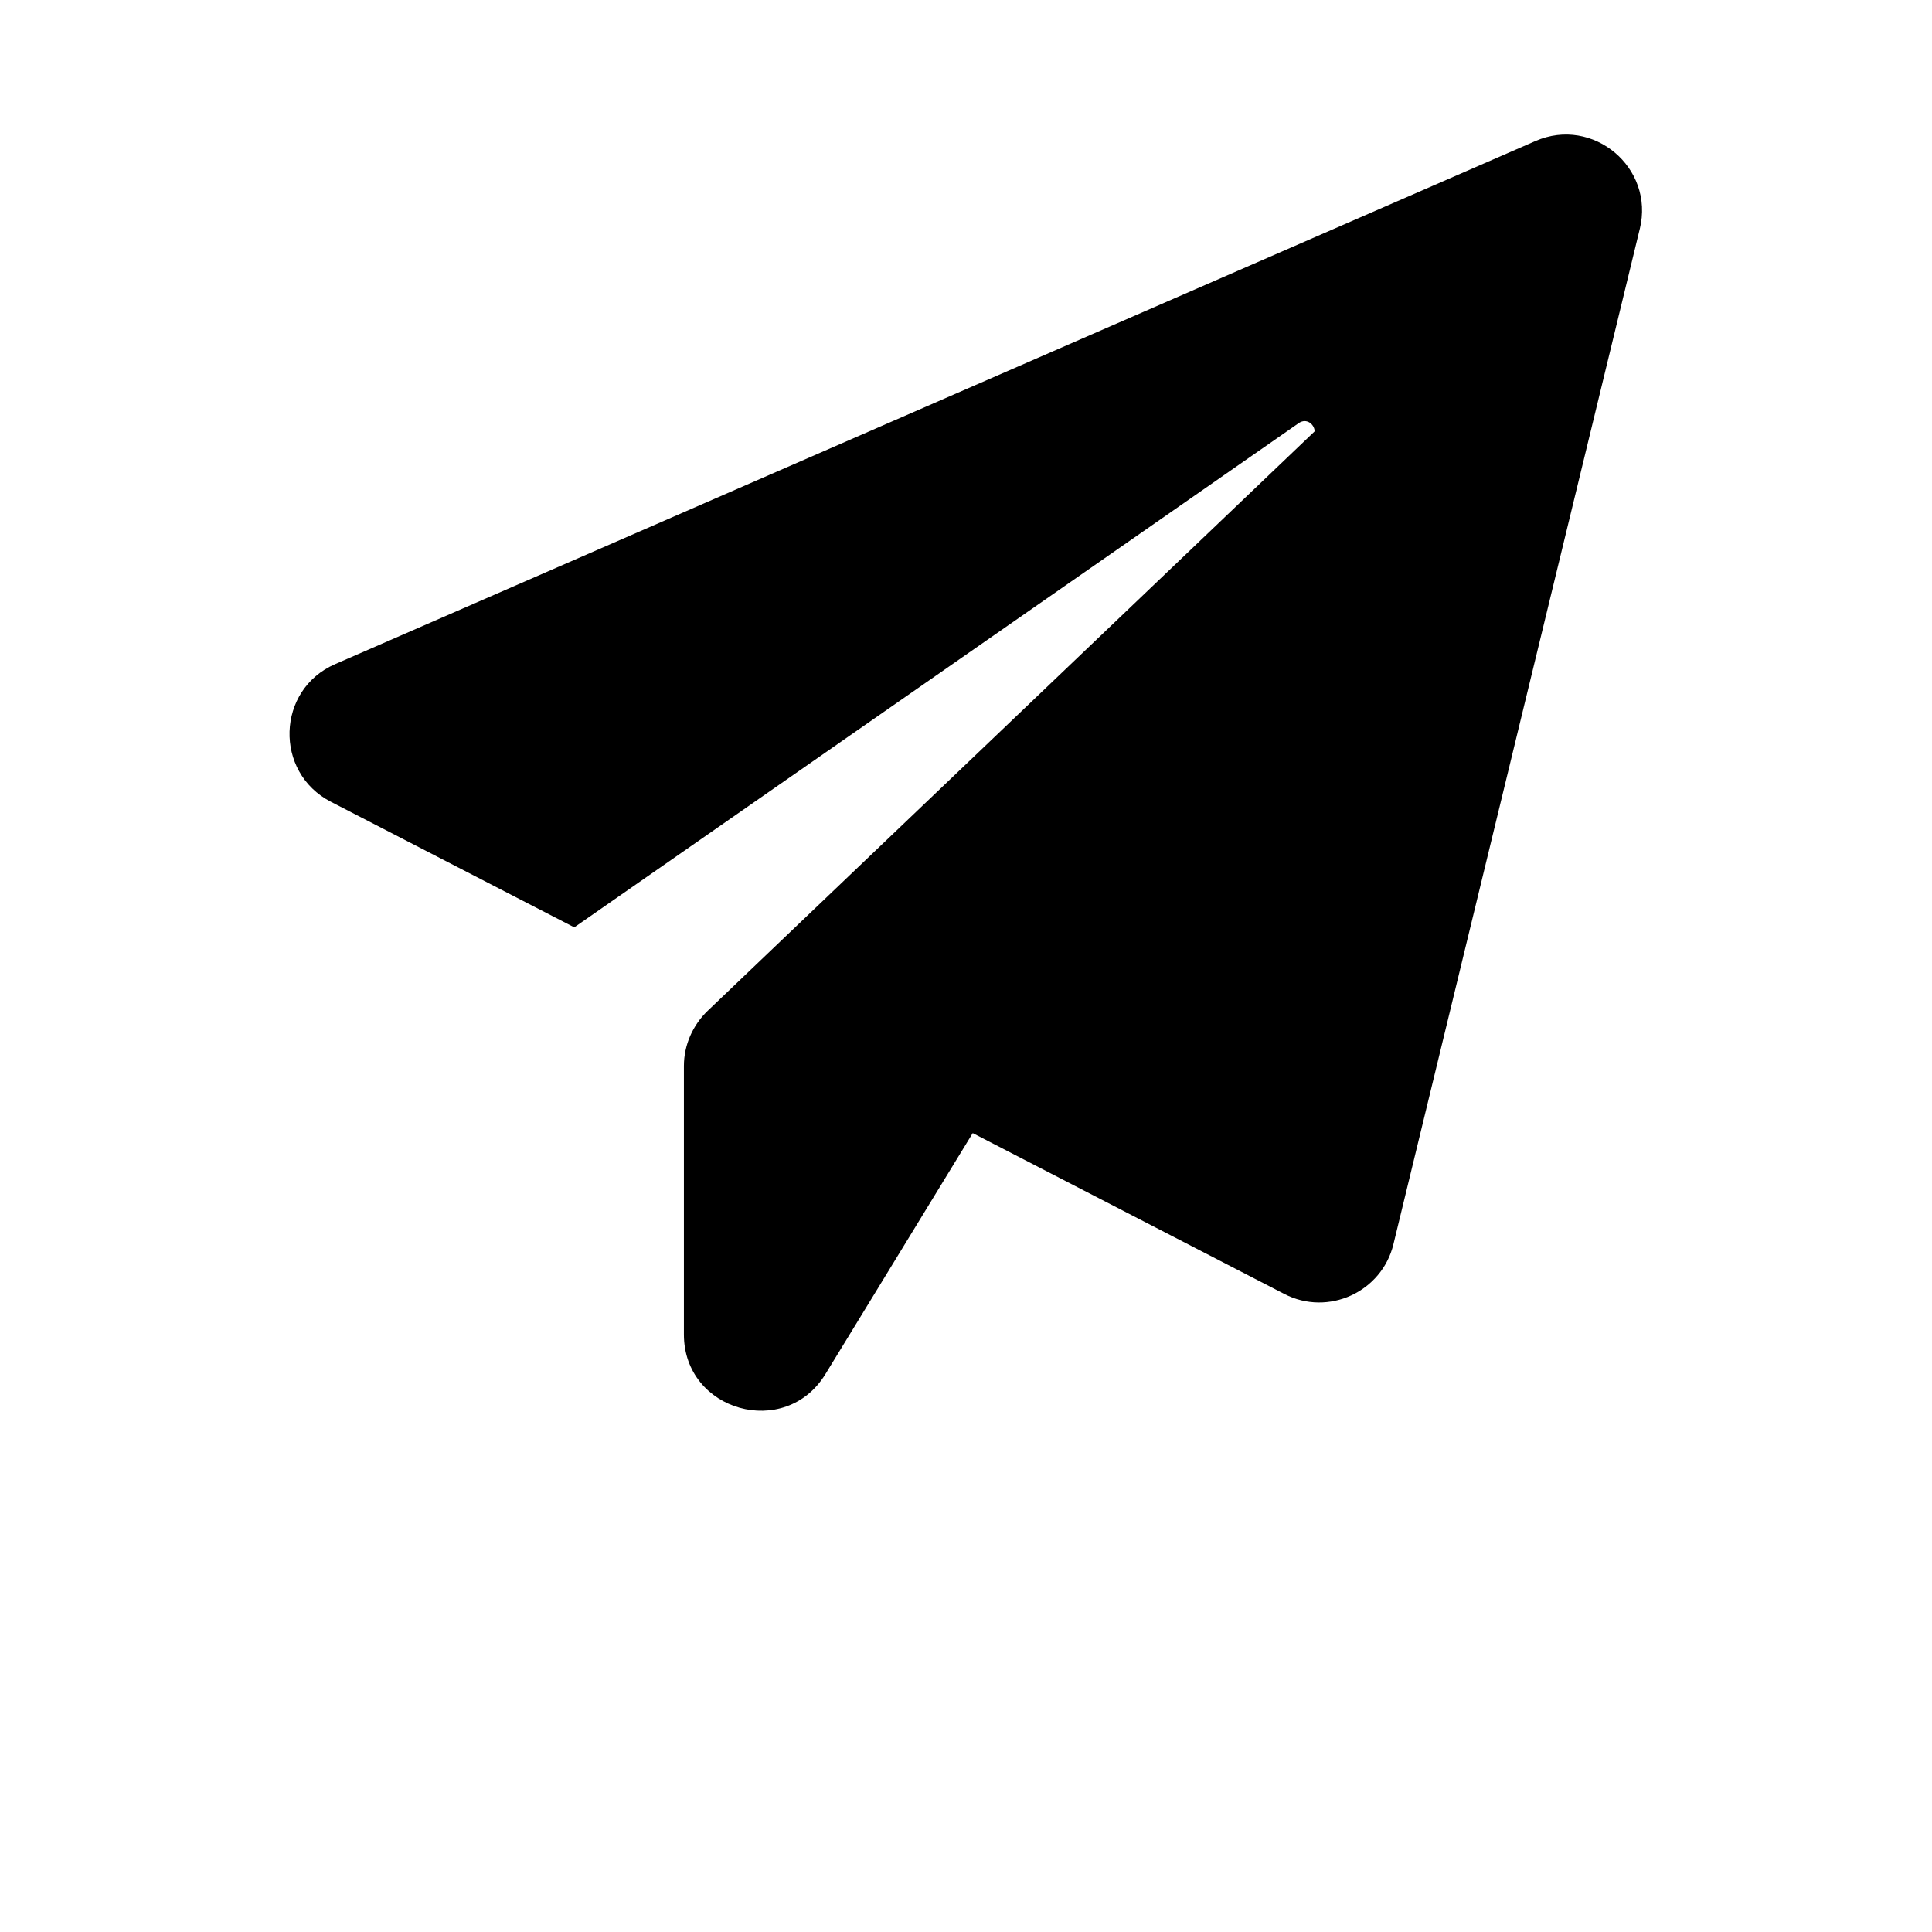 <?xml version="1.0" encoding="UTF-8"?> <svg xmlns="http://www.w3.org/2000/svg" width="700pt" height="700pt" viewBox="0 0 700 700"> <path d="m594.12 82.949-89.25 367.85c-4.199 17.324-23.625 26.25-39.551 18.023l-112.88-58.273-53.375 87.324c-14.523 23.801-51.273 13.477-51.273-14.352v-97.301c0-7.523 3.148-14.699 8.574-19.949l219.98-210c-0.176-2.625-2.977-4.898-5.773-2.977l-262.5 182.7-88.199-45.5c-20.648-10.676-19.773-40.602 1.574-49.875l434.88-189.52c20.824-9.102 43.227 9.625 37.801 31.848z"></path> </svg> 